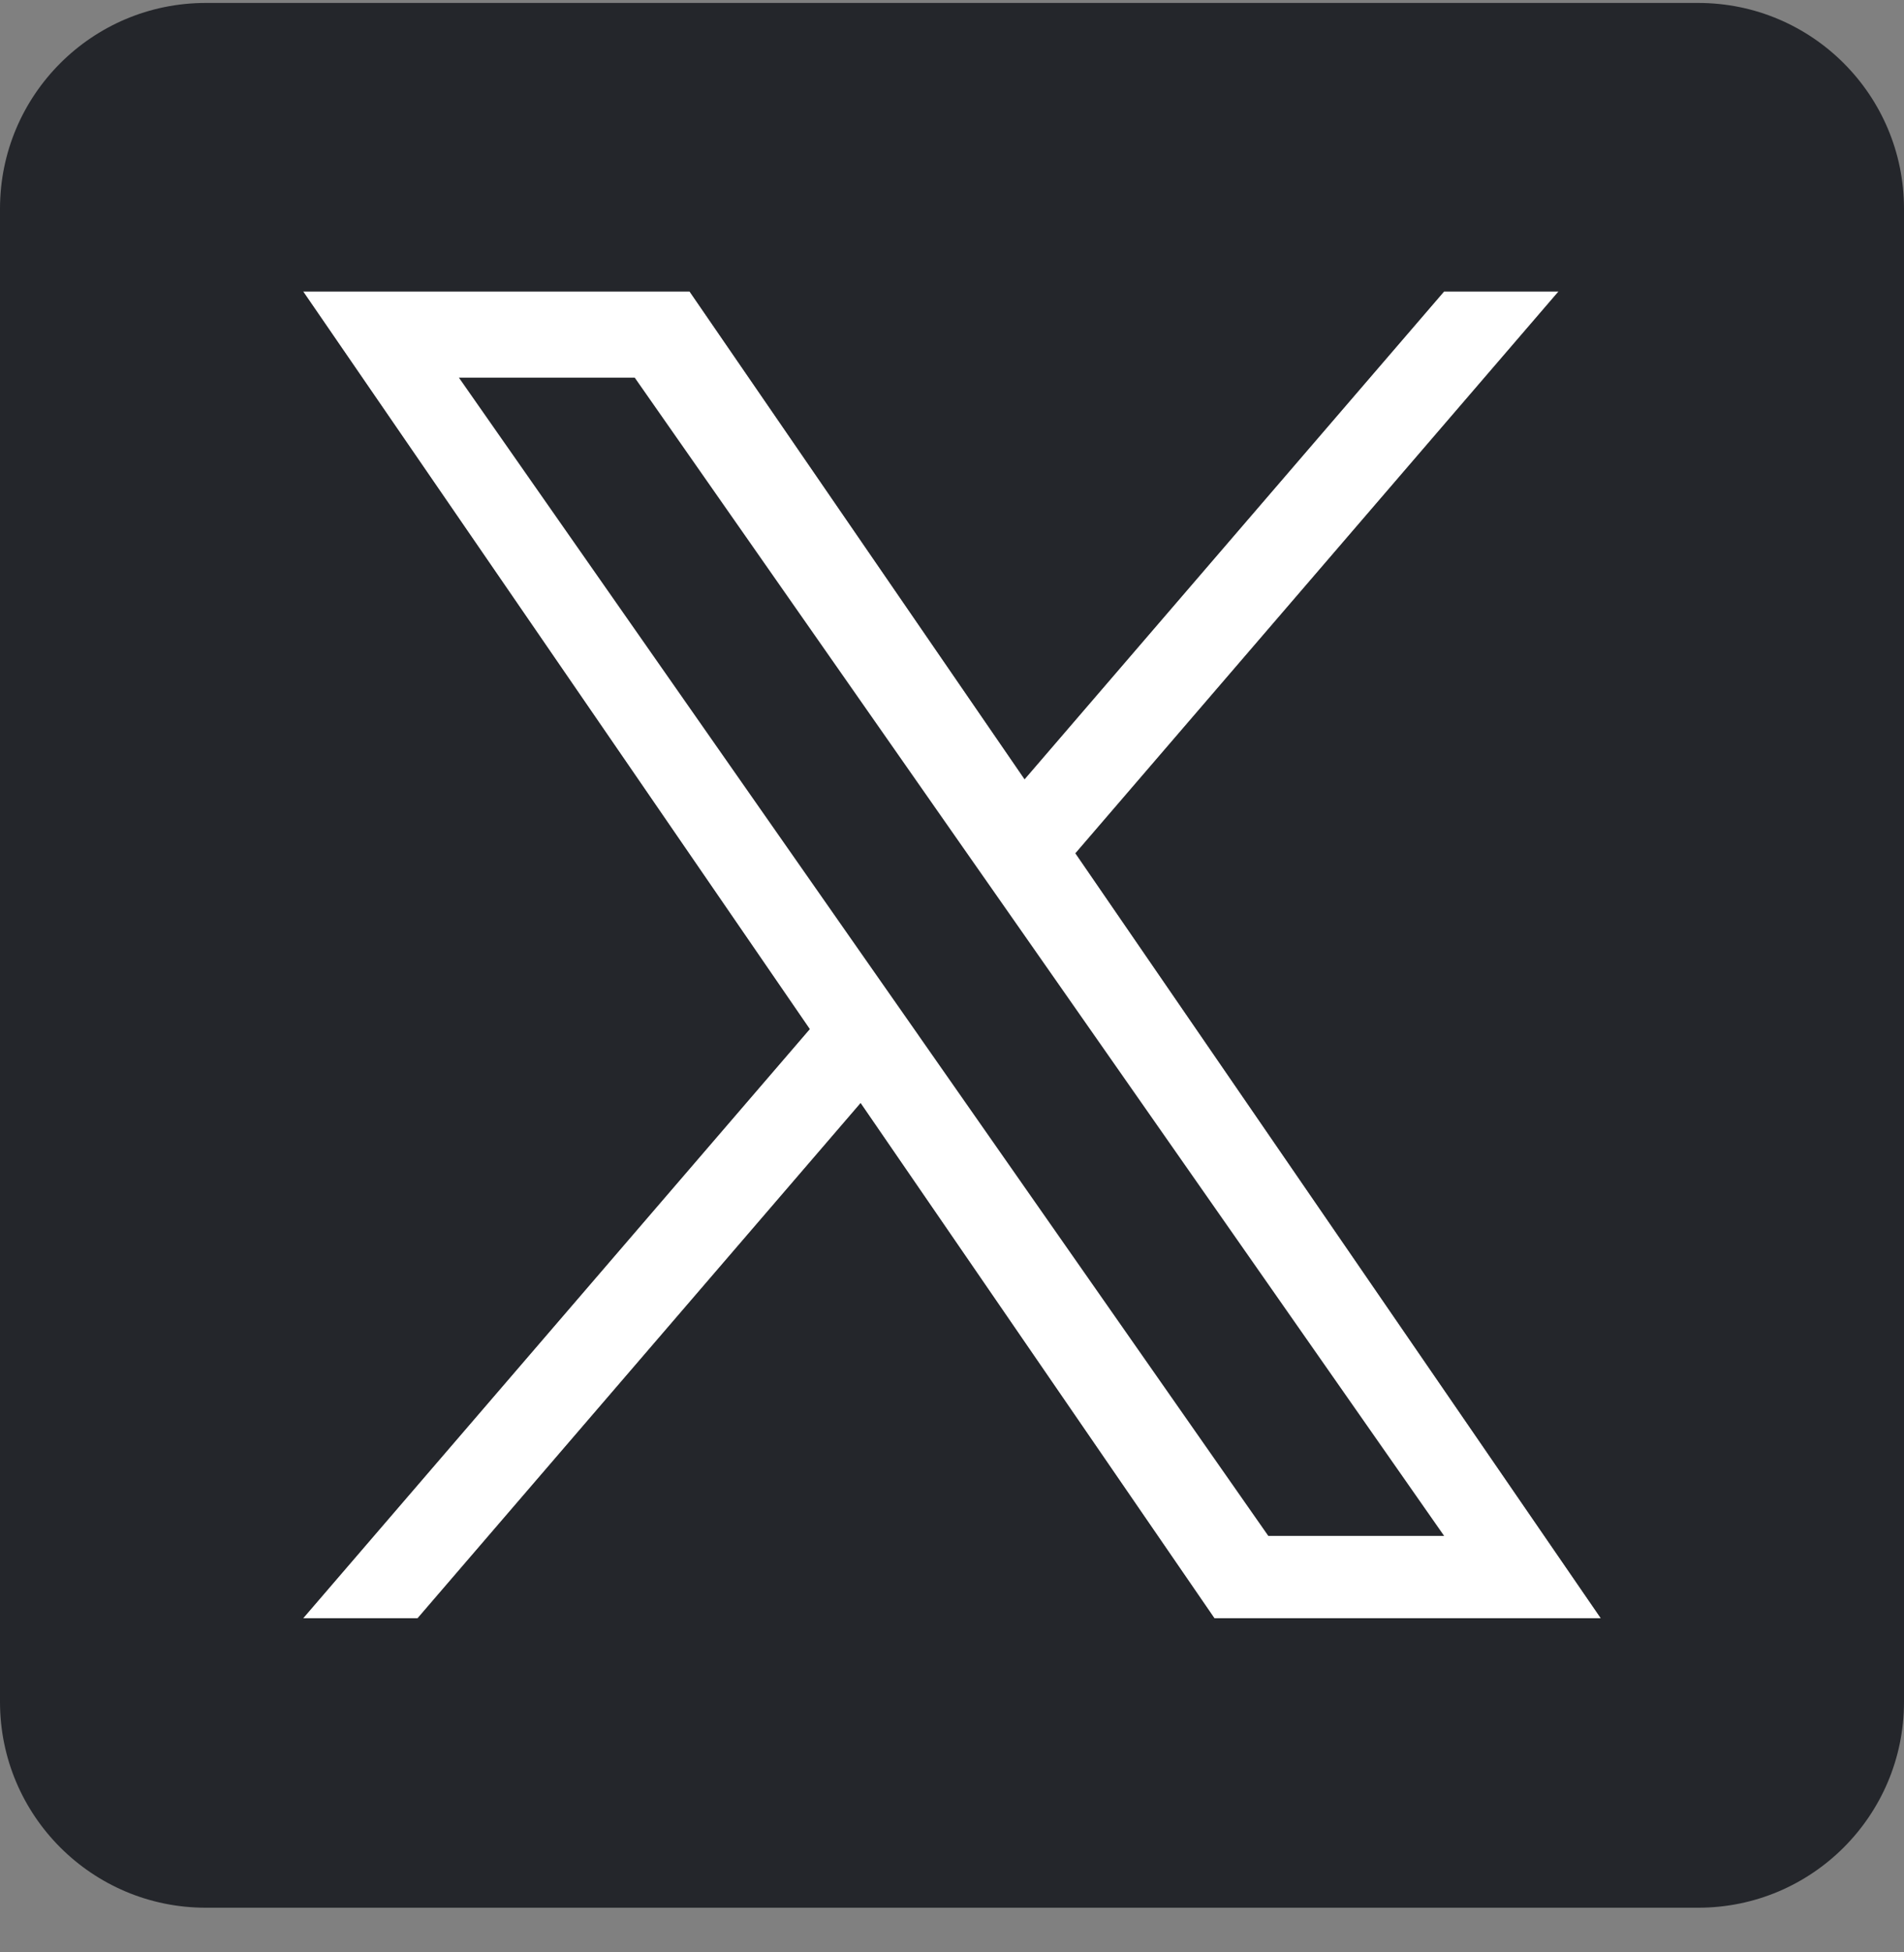 <svg width="40" height="41" viewBox="0 0 40 41" fill="none" xmlns="http://www.w3.org/2000/svg">
<rect x="0" y="0" width="40" height="41" fill="#808080" stroke="none"/>
<path fill-rule="evenodd" clip-rule="evenodd" d="M18.079 23.165L25.512 33.983H33.63L22.591 17.919H22.592L32.741 6.121H30.336L21.524 16.364L14.485 6.121H6.367L17.011 21.611L6.367 33.983H8.772L18.079 23.165Z" fill="white"/>
<path d="M21.338 19.379L30.339 32.254H26.645L19.3 21.748V21.747L18.221 20.205L9.641 7.931H13.335L20.259 17.837L21.338 19.379Z" fill="#24262B"/>
<path d="M35.678 0.062H4.322C1.935 0.062 0 1.997 0 4.384V35.74C0 38.127 1.935 40.062 4.322 40.062H35.678C38.065 40.062 40 38.127 40 35.74V4.384C40 1.997 38.065 0.062 35.678 0.062ZM25.513 33.983L18.08 23.165L8.774 33.983H6.369L17.012 21.611L6.369 6.121H14.487L21.525 16.364L30.338 6.121H32.743L22.594 17.919H22.593L33.631 33.983H25.513Z" fill="#24262B"/>
</svg>

